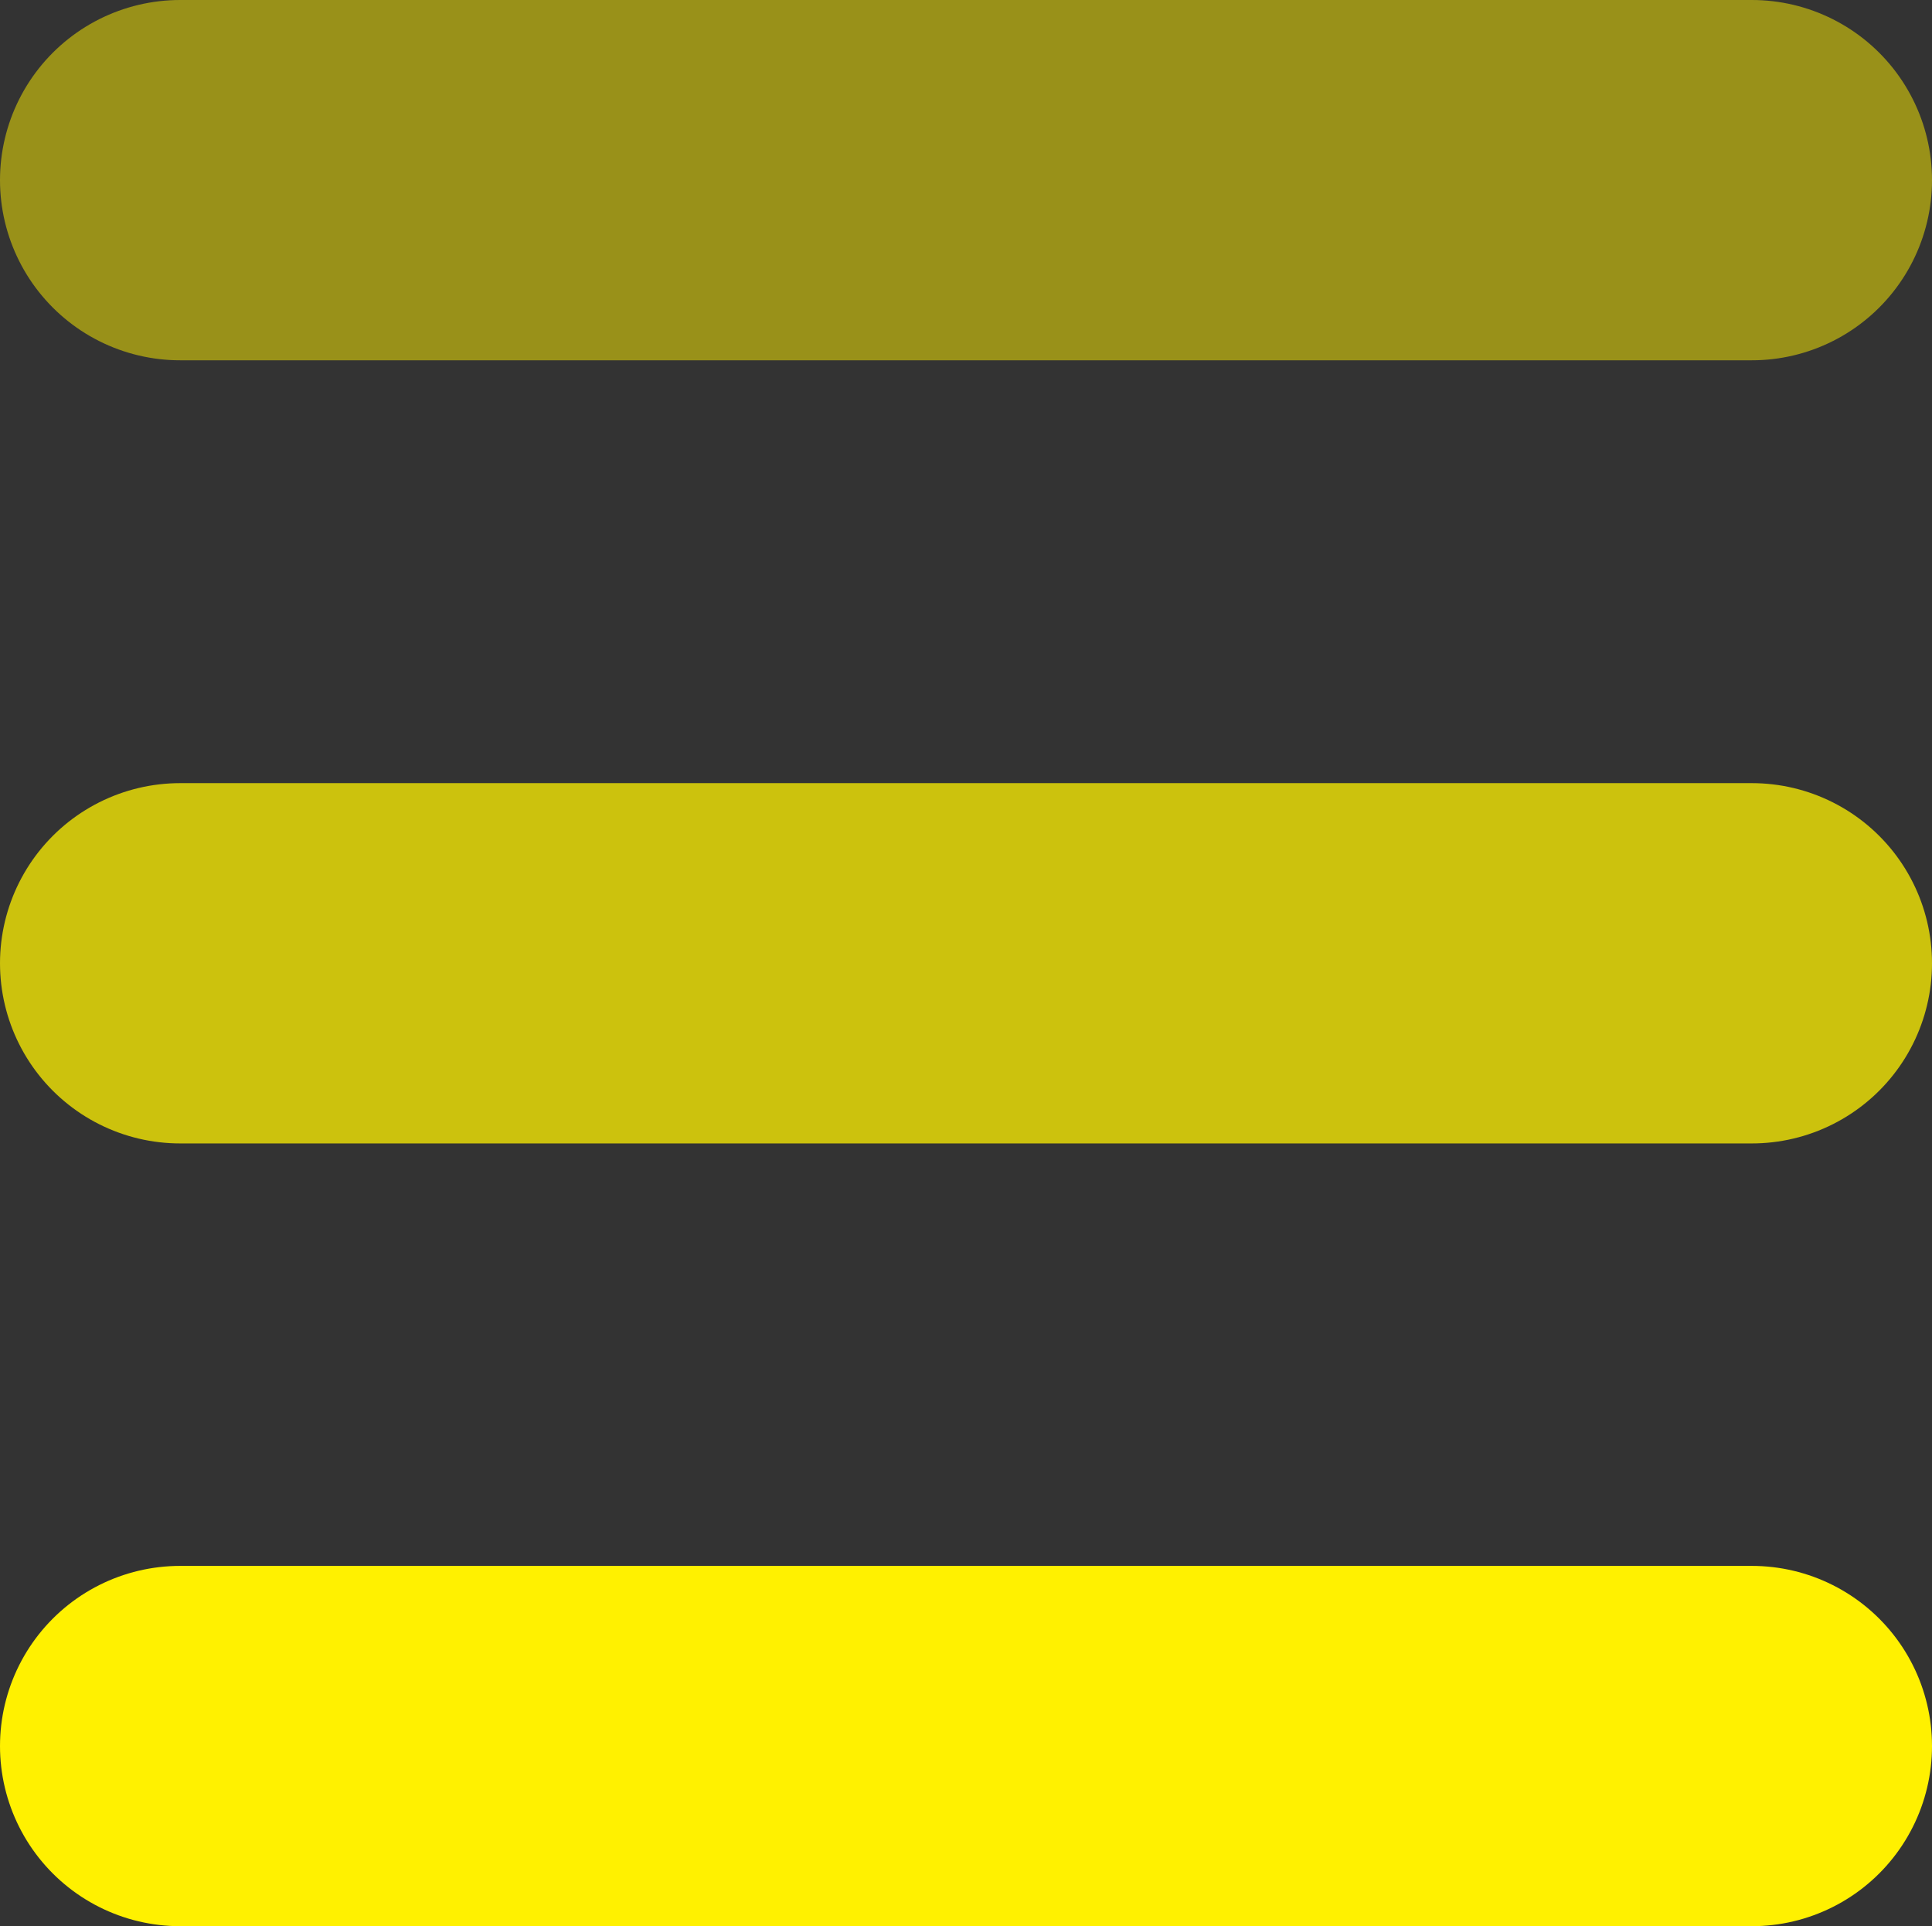 <?xml version="1.0" encoding="UTF-8"?>
<svg id="Layer_2" data-name="Layer 2" xmlns="http://www.w3.org/2000/svg" viewBox="0 0 51.59 51.43">
  <rect x="0" y="0" width="51.59" height="51.43" fill="#333333" stroke="none"/>
  <defs>
    <style>
      .cls-1 {
        opacity: .75;
      }

      .cls-1, .cls-2, .cls-3 {
        fill: none;
        stroke: #fff100;
        stroke-linecap: round;
        stroke-miterlimit: 10;
        stroke-width: 9.62px;
      }

      .cls-2 {
        opacity: .5;
      }
    </style>
  </defs>
  <g id="Layer_1-2" data-name="Layer 1">
    <g>
      <line class="cls-1" x1="46.78" y1="25.72" x2="4.81" y2="25.72"/>
      <line class="cls-3" x1="46.78" y1="46.62" x2="4.81" y2="46.62"/>
      <line class="cls-2" x1="46.78" y1="4.81" x2="4.81" y2="4.81"/>
    </g>
  </g>
</svg>